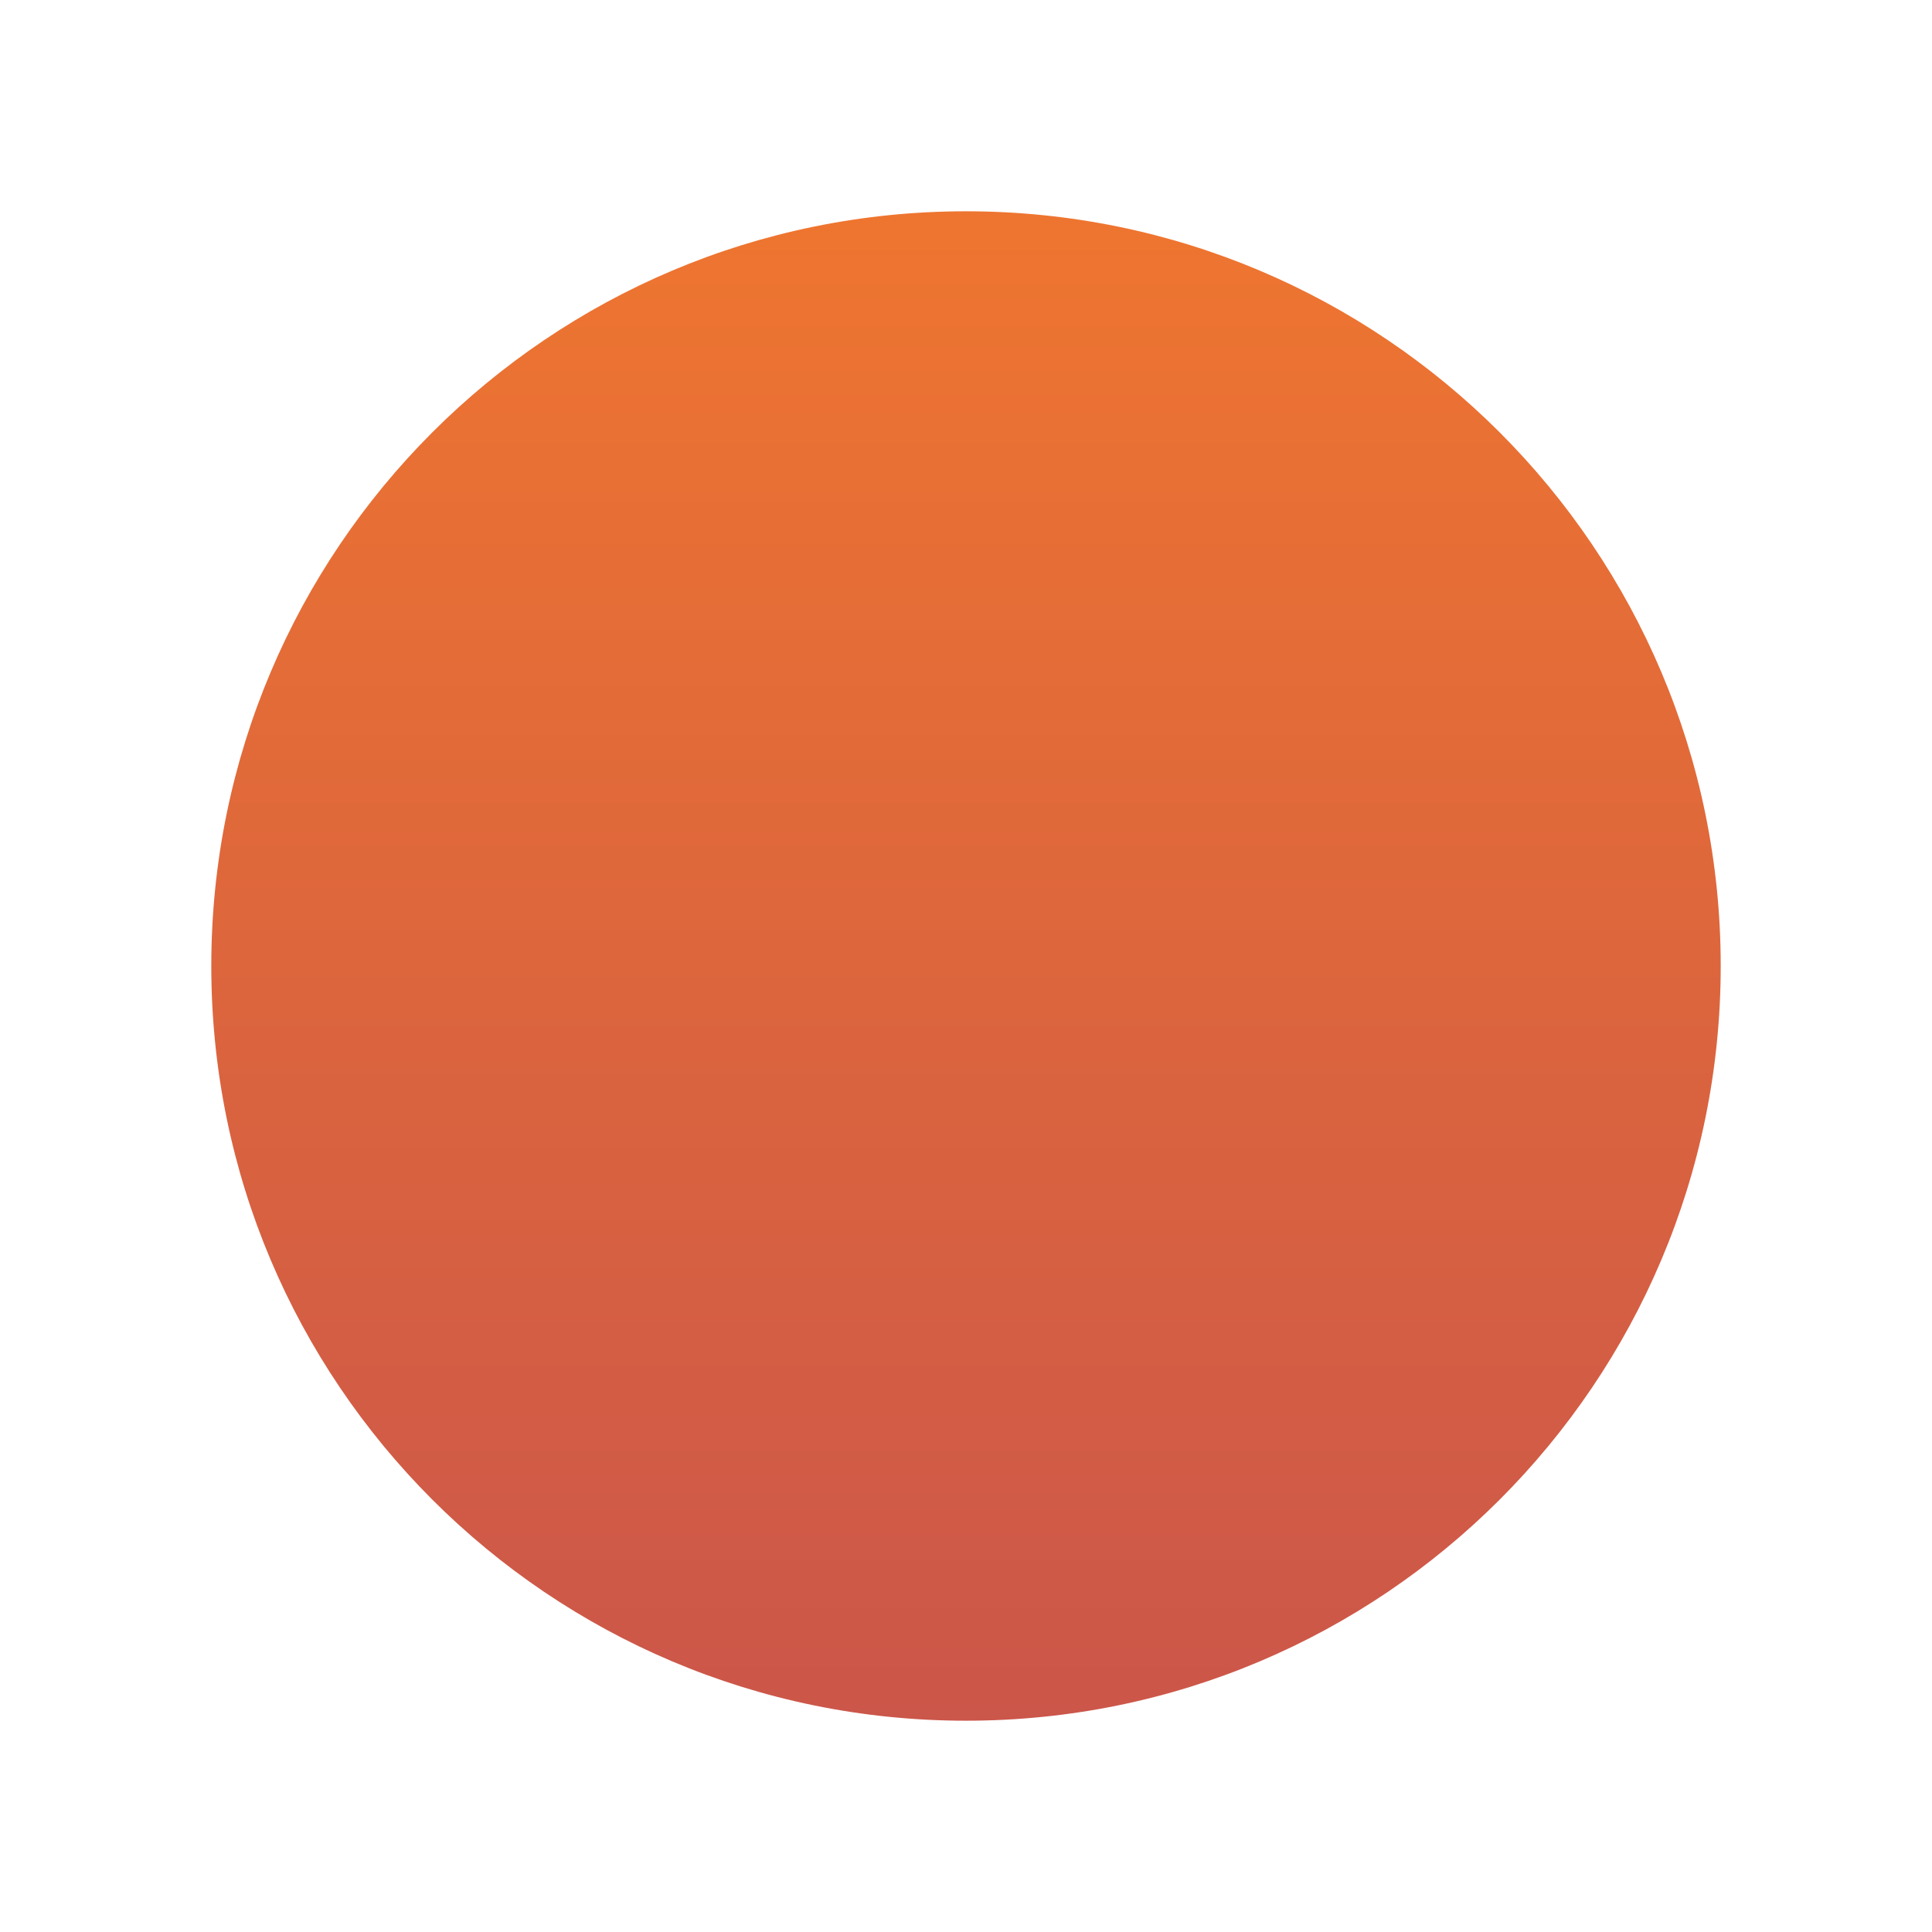 <?xml version="1.0" encoding="UTF-8"?> <svg xmlns="http://www.w3.org/2000/svg" xmlns:xlink="http://www.w3.org/1999/xlink" width="1000" zoomAndPan="magnify" viewBox="0 0 750 750" height="1000" preserveAspectRatio="xMidYMid meet"> <defs> <clipPath id="5e64065b49"> <path d="M 82.023 82.023 L 667.977 82.023 L 667.977 667.977 L 82.023 667.977 Z M 82.023 82.023 " clip-rule="nonzero"></path> </clipPath> <clipPath id="2b574c39d4"> <path d="M 375 82.023 C 213.195 82.023 82.023 213.195 82.023 375 C 82.023 536.805 213.195 667.977 375 667.977 C 536.805 667.977 667.977 536.805 667.977 375 C 667.977 213.195 536.805 82.023 375 82.023 Z M 375 82.023 " clip-rule="nonzero"></path> </clipPath> <linearGradient x1="0" gradientTransform="matrix(2.289, 0, 0, 2.289, 82.024, 82.024)" y1="0" x2="0" gradientUnits="userSpaceOnUse" y2="256" id="0e7cee139c"> <stop stop-opacity="1" stop-color="rgb(93.3%, 45.9%, 18.799%)" offset="0"></stop> <stop stop-opacity="1" stop-color="rgb(93.192%, 45.804%, 18.878%)" offset="0.016"></stop> <stop stop-opacity="1" stop-color="rgb(92.978%, 45.613%, 19.038%)" offset="0.031"></stop> <stop stop-opacity="1" stop-color="rgb(92.764%, 45.422%, 19.197%)" offset="0.047"></stop> <stop stop-opacity="1" stop-color="rgb(92.549%, 45.232%, 19.357%)" offset="0.062"></stop> <stop stop-opacity="1" stop-color="rgb(92.336%, 45.041%, 19.516%)" offset="0.078"></stop> <stop stop-opacity="1" stop-color="rgb(92.122%, 44.85%, 19.676%)" offset="0.094"></stop> <stop stop-opacity="1" stop-color="rgb(91.908%, 44.659%, 19.835%)" offset="0.109"></stop> <stop stop-opacity="1" stop-color="rgb(91.693%, 44.469%, 19.994%)" offset="0.125"></stop> <stop stop-opacity="1" stop-color="rgb(91.479%, 44.278%, 20.154%)" offset="0.141"></stop> <stop stop-opacity="1" stop-color="rgb(91.266%, 44.087%, 20.312%)" offset="0.156"></stop> <stop stop-opacity="1" stop-color="rgb(91.051%, 43.896%, 20.473%)" offset="0.172"></stop> <stop stop-opacity="1" stop-color="rgb(90.837%, 43.706%, 20.631%)" offset="0.188"></stop> <stop stop-opacity="1" stop-color="rgb(90.623%, 43.515%, 20.792%)" offset="0.203"></stop> <stop stop-opacity="1" stop-color="rgb(90.41%, 43.326%, 20.95%)" offset="0.219"></stop> <stop stop-opacity="1" stop-color="rgb(90.195%, 43.135%, 21.111%)" offset="0.234"></stop> <stop stop-opacity="1" stop-color="rgb(89.981%, 42.944%, 21.269%)" offset="0.25"></stop> <stop stop-opacity="1" stop-color="rgb(89.767%, 42.754%, 21.428%)" offset="0.266"></stop> <stop stop-opacity="1" stop-color="rgb(89.552%, 42.563%, 21.588%)" offset="0.281"></stop> <stop stop-opacity="1" stop-color="rgb(89.339%, 42.372%, 21.747%)" offset="0.297"></stop> <stop stop-opacity="1" stop-color="rgb(89.125%, 42.181%, 21.907%)" offset="0.312"></stop> <stop stop-opacity="1" stop-color="rgb(88.911%, 41.991%, 22.066%)" offset="0.328"></stop> <stop stop-opacity="1" stop-color="rgb(88.696%, 41.8%, 22.226%)" offset="0.344"></stop> <stop stop-opacity="1" stop-color="rgb(88.483%, 41.609%, 22.385%)" offset="0.359"></stop> <stop stop-opacity="1" stop-color="rgb(88.269%, 41.418%, 22.545%)" offset="0.375"></stop> <stop stop-opacity="1" stop-color="rgb(88.054%, 41.228%, 22.704%)" offset="0.391"></stop> <stop stop-opacity="1" stop-color="rgb(87.84%, 41.037%, 22.862%)" offset="0.406"></stop> <stop stop-opacity="1" stop-color="rgb(87.627%, 40.846%, 23.022%)" offset="0.422"></stop> <stop stop-opacity="1" stop-color="rgb(87.413%, 40.657%, 23.181%)" offset="0.438"></stop> <stop stop-opacity="1" stop-color="rgb(87.198%, 40.466%, 23.341%)" offset="0.453"></stop> <stop stop-opacity="1" stop-color="rgb(86.984%, 40.276%, 23.5%)" offset="0.469"></stop> <stop stop-opacity="1" stop-color="rgb(86.771%, 40.085%, 23.66%)" offset="0.484"></stop> <stop stop-opacity="1" stop-color="rgb(86.555%, 39.894%, 23.819%)" offset="0.5"></stop> <stop stop-opacity="1" stop-color="rgb(86.342%, 39.703%, 23.979%)" offset="0.516"></stop> <stop stop-opacity="1" stop-color="rgb(86.128%, 39.513%, 24.138%)" offset="0.531"></stop> <stop stop-opacity="1" stop-color="rgb(85.915%, 39.322%, 24.298%)" offset="0.547"></stop> <stop stop-opacity="1" stop-color="rgb(85.699%, 39.131%, 24.457%)" offset="0.562"></stop> <stop stop-opacity="1" stop-color="rgb(85.486%, 38.94%, 24.615%)" offset="0.578"></stop> <stop stop-opacity="1" stop-color="rgb(85.272%, 38.75%, 24.776%)" offset="0.594"></stop> <stop stop-opacity="1" stop-color="rgb(85.057%, 38.559%, 24.934%)" offset="0.609"></stop> <stop stop-opacity="1" stop-color="rgb(84.843%, 38.368%, 25.095%)" offset="0.625"></stop> <stop stop-opacity="1" stop-color="rgb(84.63%, 38.177%, 25.253%)" offset="0.641"></stop> <stop stop-opacity="1" stop-color="rgb(84.415%, 37.988%, 25.414%)" offset="0.656"></stop> <stop stop-opacity="1" stop-color="rgb(84.201%, 37.798%, 25.572%)" offset="0.672"></stop> <stop stop-opacity="1" stop-color="rgb(83.987%, 37.607%, 25.732%)" offset="0.688"></stop> <stop stop-opacity="1" stop-color="rgb(83.774%, 37.416%, 25.891%)" offset="0.703"></stop> <stop stop-opacity="1" stop-color="rgb(83.559%, 37.225%, 26.05%)" offset="0.719"></stop> <stop stop-opacity="1" stop-color="rgb(83.345%, 37.035%, 26.21%)" offset="0.734"></stop> <stop stop-opacity="1" stop-color="rgb(83.131%, 36.844%, 26.369%)" offset="0.75"></stop> <stop stop-opacity="1" stop-color="rgb(82.916%, 36.653%, 26.529%)" offset="0.766"></stop> <stop stop-opacity="1" stop-color="rgb(82.703%, 36.462%, 26.688%)" offset="0.781"></stop> <stop stop-opacity="1" stop-color="rgb(82.489%, 36.272%, 26.848%)" offset="0.797"></stop> <stop stop-opacity="1" stop-color="rgb(82.275%, 36.081%, 27.007%)" offset="0.812"></stop> <stop stop-opacity="1" stop-color="rgb(82.06%, 35.89%, 27.167%)" offset="0.828"></stop> <stop stop-opacity="1" stop-color="rgb(81.847%, 35.699%, 27.325%)" offset="0.844"></stop> <stop stop-opacity="1" stop-color="rgb(81.633%, 35.509%, 27.484%)" offset="0.859"></stop> <stop stop-opacity="1" stop-color="rgb(81.418%, 35.32%, 27.644%)" offset="0.875"></stop> <stop stop-opacity="1" stop-color="rgb(81.204%, 35.129%, 27.803%)" offset="0.891"></stop> <stop stop-opacity="1" stop-color="rgb(80.991%, 34.938%, 27.963%)" offset="0.906"></stop> <stop stop-opacity="1" stop-color="rgb(80.777%, 34.747%, 28.122%)" offset="0.922"></stop> <stop stop-opacity="1" stop-color="rgb(80.562%, 34.557%, 28.282%)" offset="0.938"></stop> <stop stop-opacity="1" stop-color="rgb(80.348%, 34.366%, 28.441%)" offset="0.953"></stop> <stop stop-opacity="1" stop-color="rgb(80.135%, 34.175%, 28.601%)" offset="0.969"></stop> <stop stop-opacity="1" stop-color="rgb(79.919%, 33.984%, 28.76%)" offset="0.984"></stop> <stop stop-opacity="1" stop-color="rgb(79.706%, 33.794%, 28.918%)" offset="1"></stop> </linearGradient> </defs> <g clip-path="url(#5e64065b49)"> <g clip-path="url(#2b574c39d4)"> <path fill="url(#0e7cee139c)" d="M 82.023 82.023 L 82.023 667.977 L 667.977 667.977 L 667.977 82.023 Z M 82.023 82.023 " fill-rule="nonzero"></path> </g> </g> </svg> 